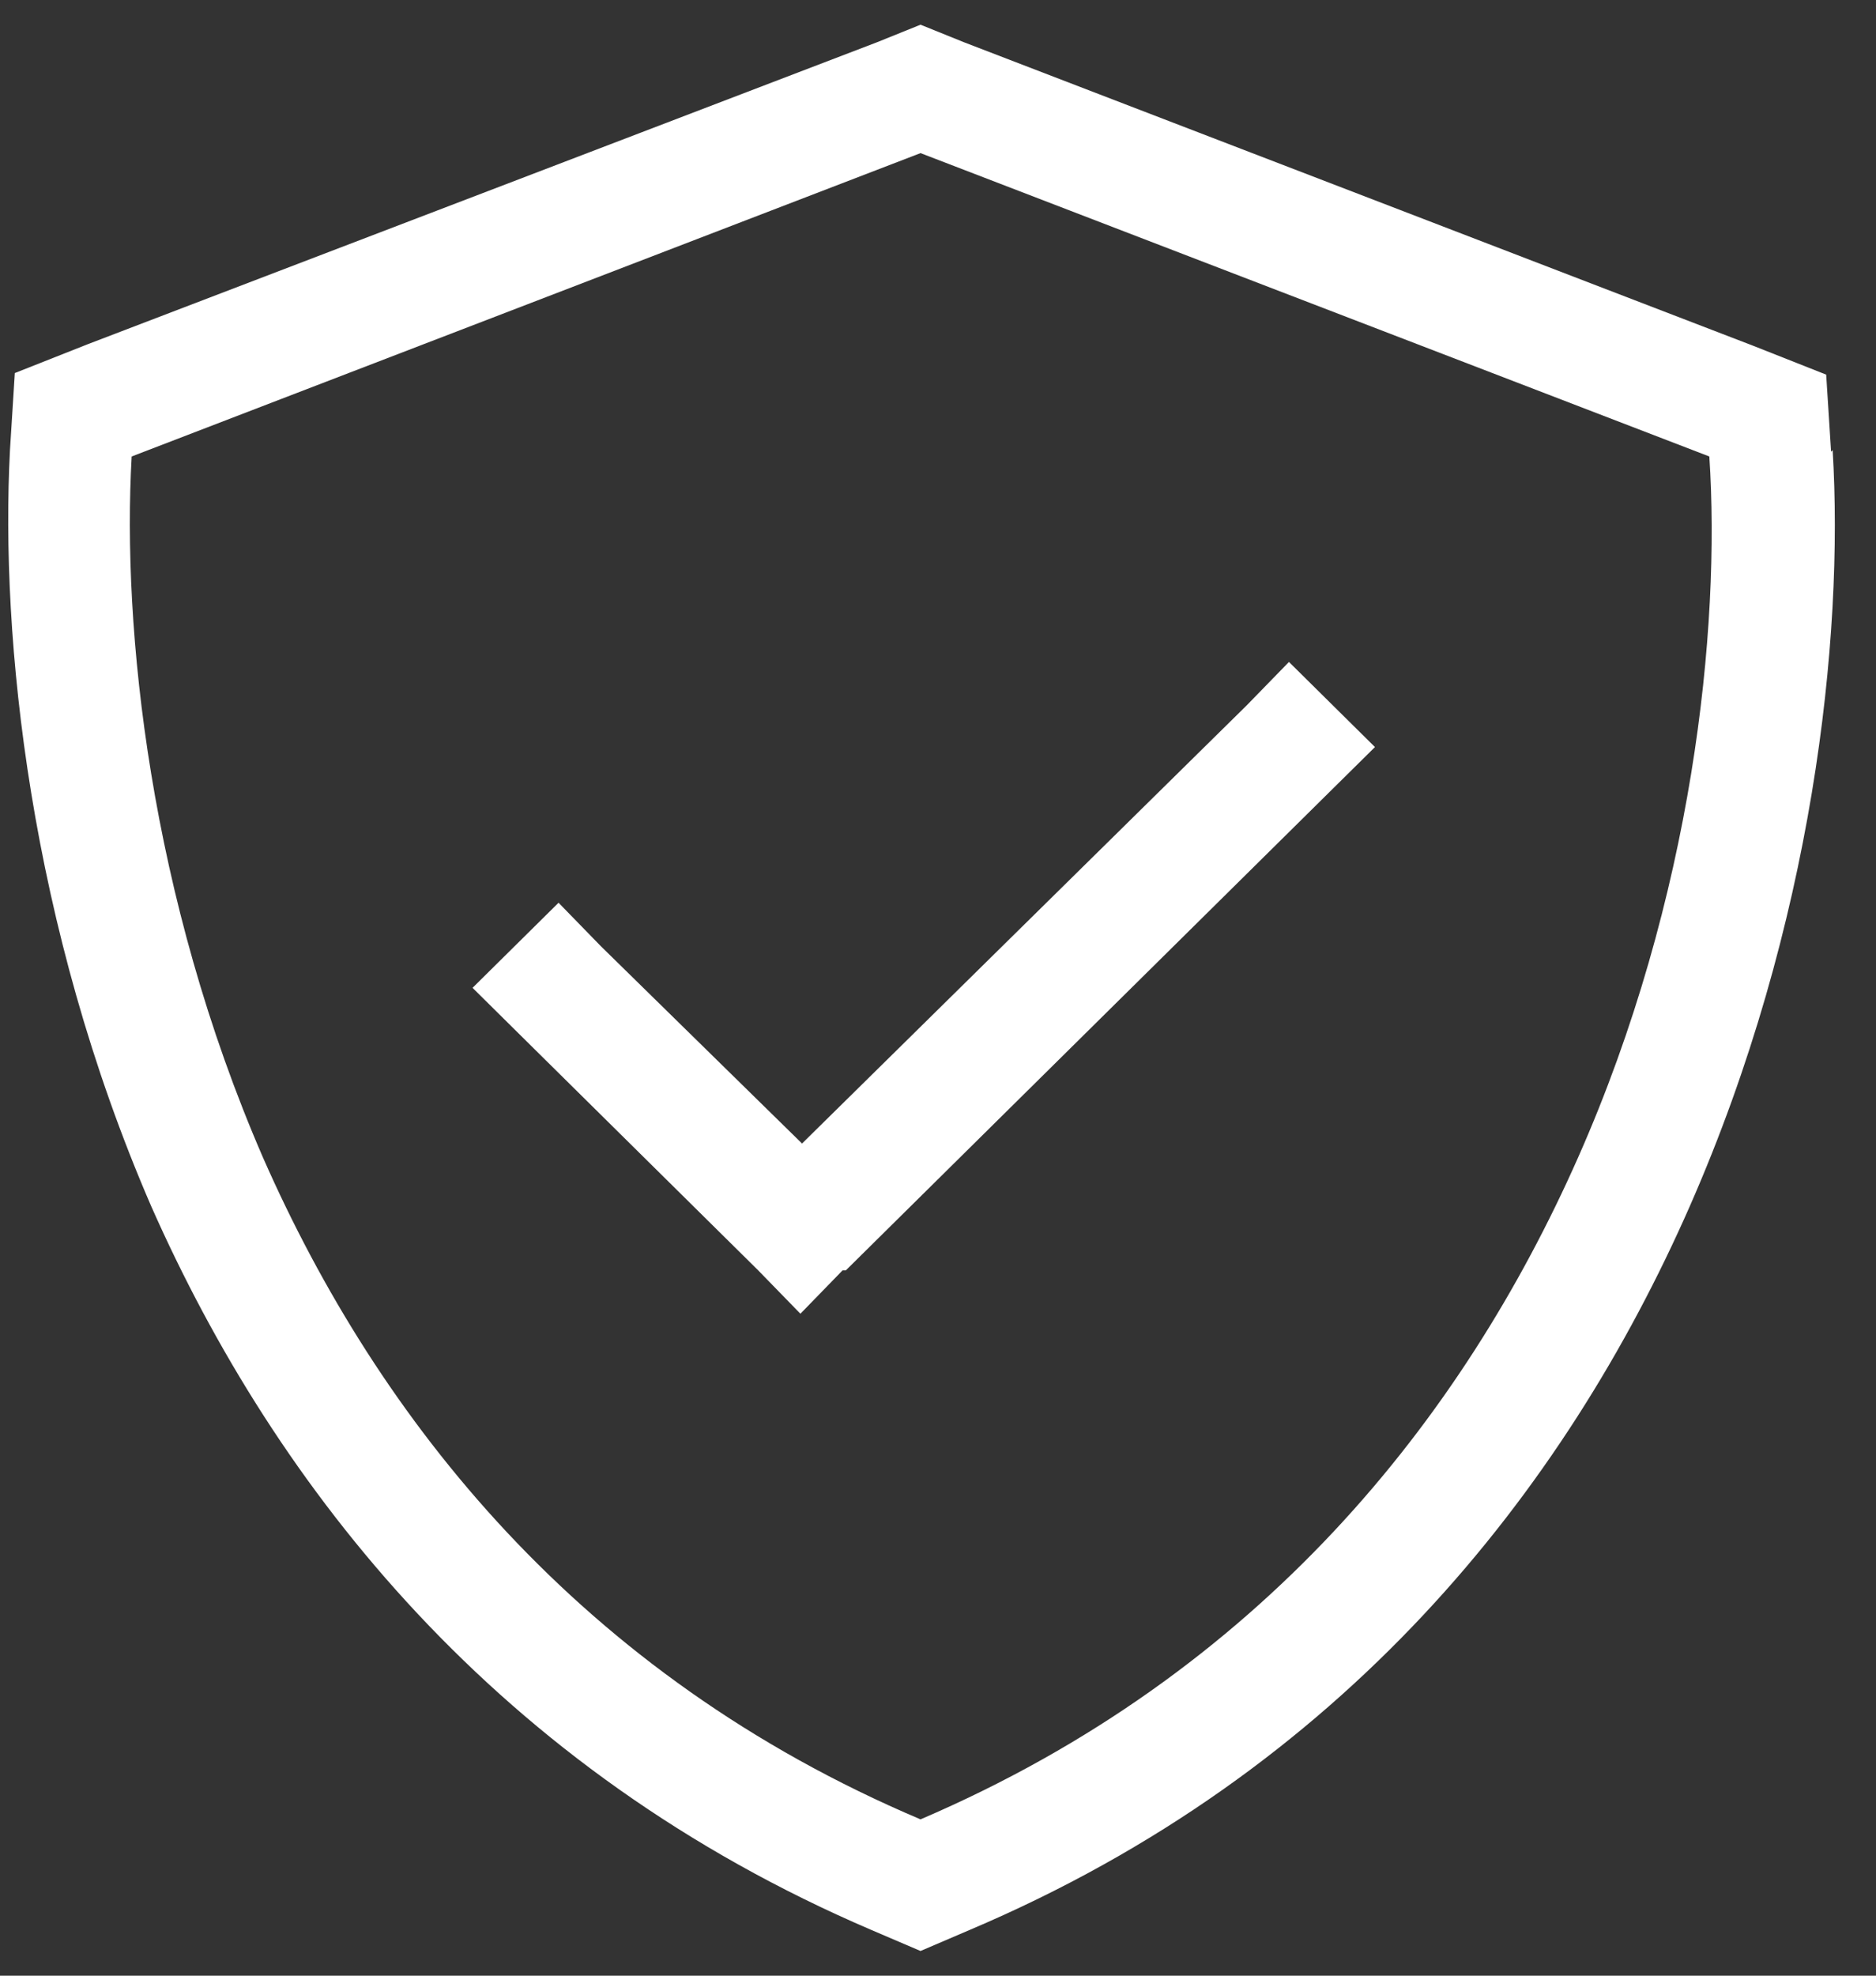 <svg width="38" height="40" viewBox="0 0 38 40" fill="none" xmlns="http://www.w3.org/2000/svg">
<rect x="0" y="0" width="38" height="40" fill="#333333" stroke="none"/>
<path d="M37.122 9.113C37.352 12.915 36.728 18.733 34.229 24.42C31.698 30.172 27.227 35.86 19.632 39.078L18.646 39.5L17.659 39.078C10.065 35.828 5.594 30.14 3.062 24.42C0.596 18.733 0.004 12.915 0.202 9.113L0.3 7.553L1.78 6.968L17.758 0.858L18.646 0.5L19.533 0.858L35.511 7L36.991 7.585L37.09 9.145L37.122 9.113ZM5.331 23.445C7.665 28.742 11.742 33.91 18.646 36.835C25.55 33.877 29.627 28.71 31.961 23.445C34.295 18.18 34.854 12.72 34.624 9.242L18.646 3.1L2.667 9.242C2.47 12.72 3.029 18.148 5.331 23.445ZM17.067 25.72L16.213 26.598L15.358 25.72L10.426 20.845L9.572 20L11.314 18.277L12.169 19.155L16.246 23.152L25.254 14.28L26.109 13.402L27.851 15.125L26.996 15.97L17.133 25.72H17.067Z" fill="white"/>
</svg>
